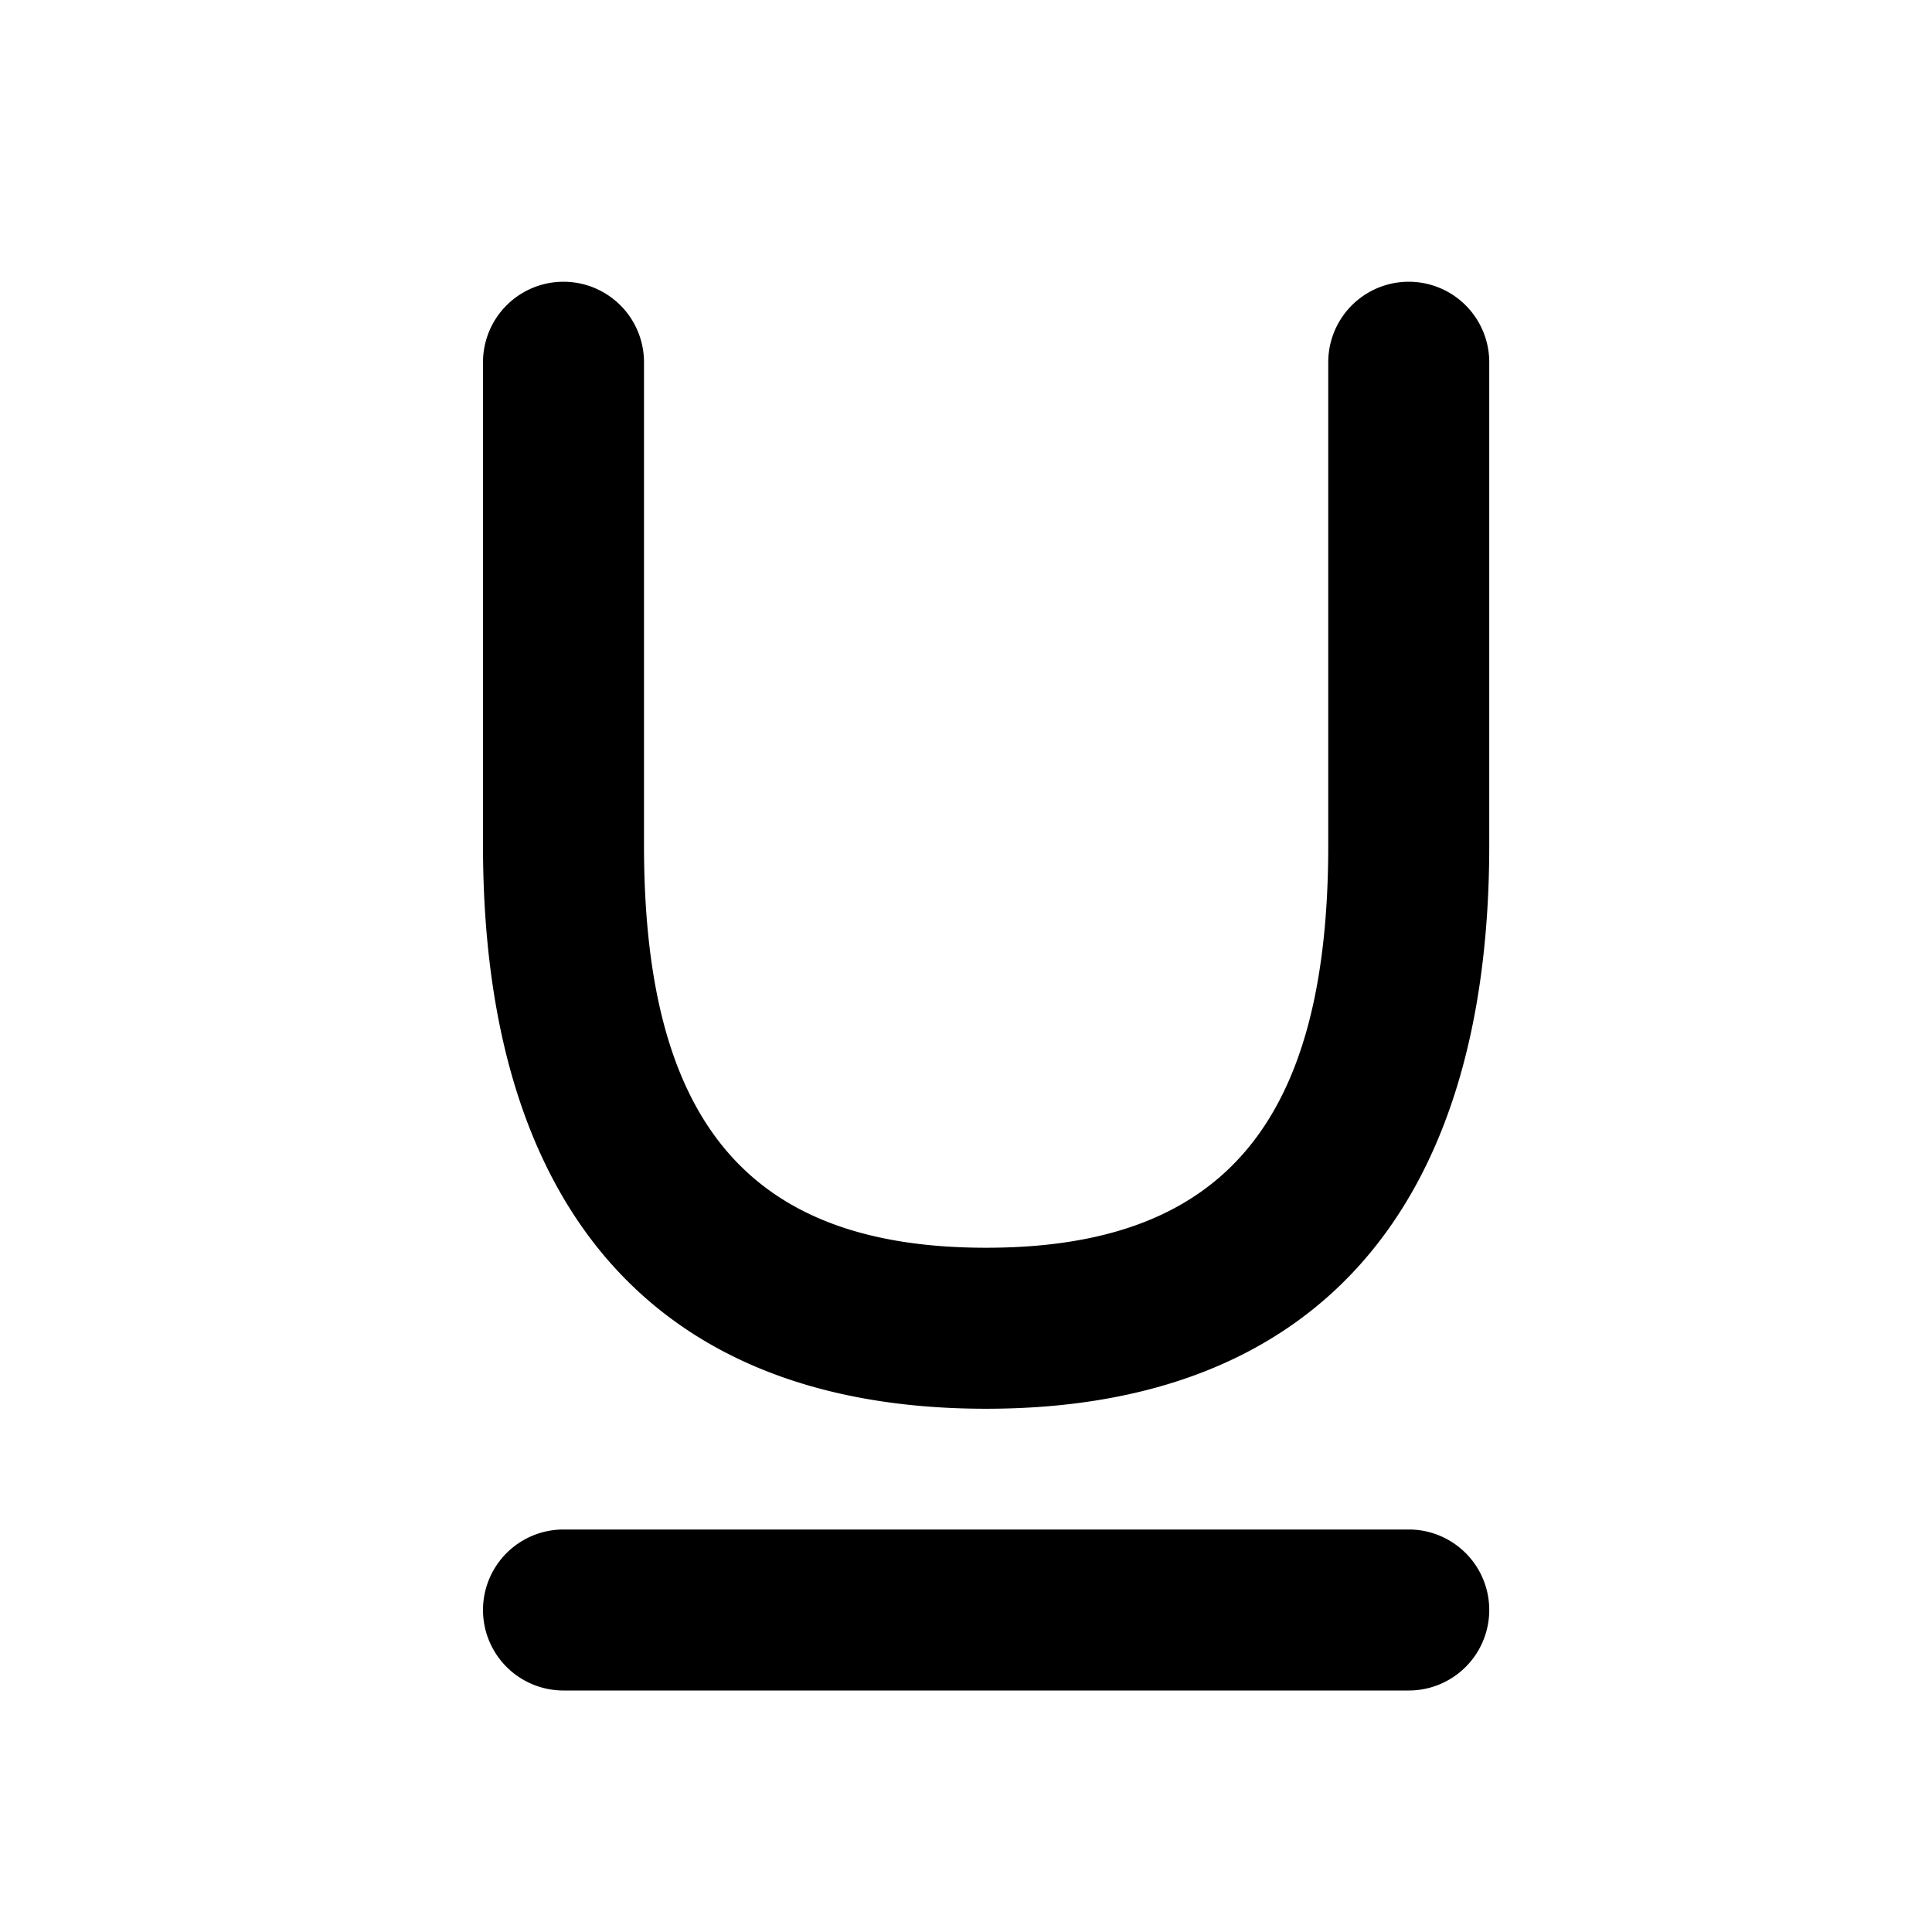 <svg width="24" height="24" viewBox="0 0 24 24" xmlns="http://www.w3.org/2000/svg"><path d="M6 4.5a1 1 0 0 1 2 0v6c0 3.46 1.32 5 4.25 5 2.93 0 4.25-1.54 4.25-5v-6a1 1 0 1 1 2 0v6c0 4.54-2.18 7-6.25 7-4.08 0-6.25-2.46-6.25-7v-6ZM7 21a1 1 0 1 1 0-2h10.5a1 1 0 1 1 0 2H7Z"/></svg>